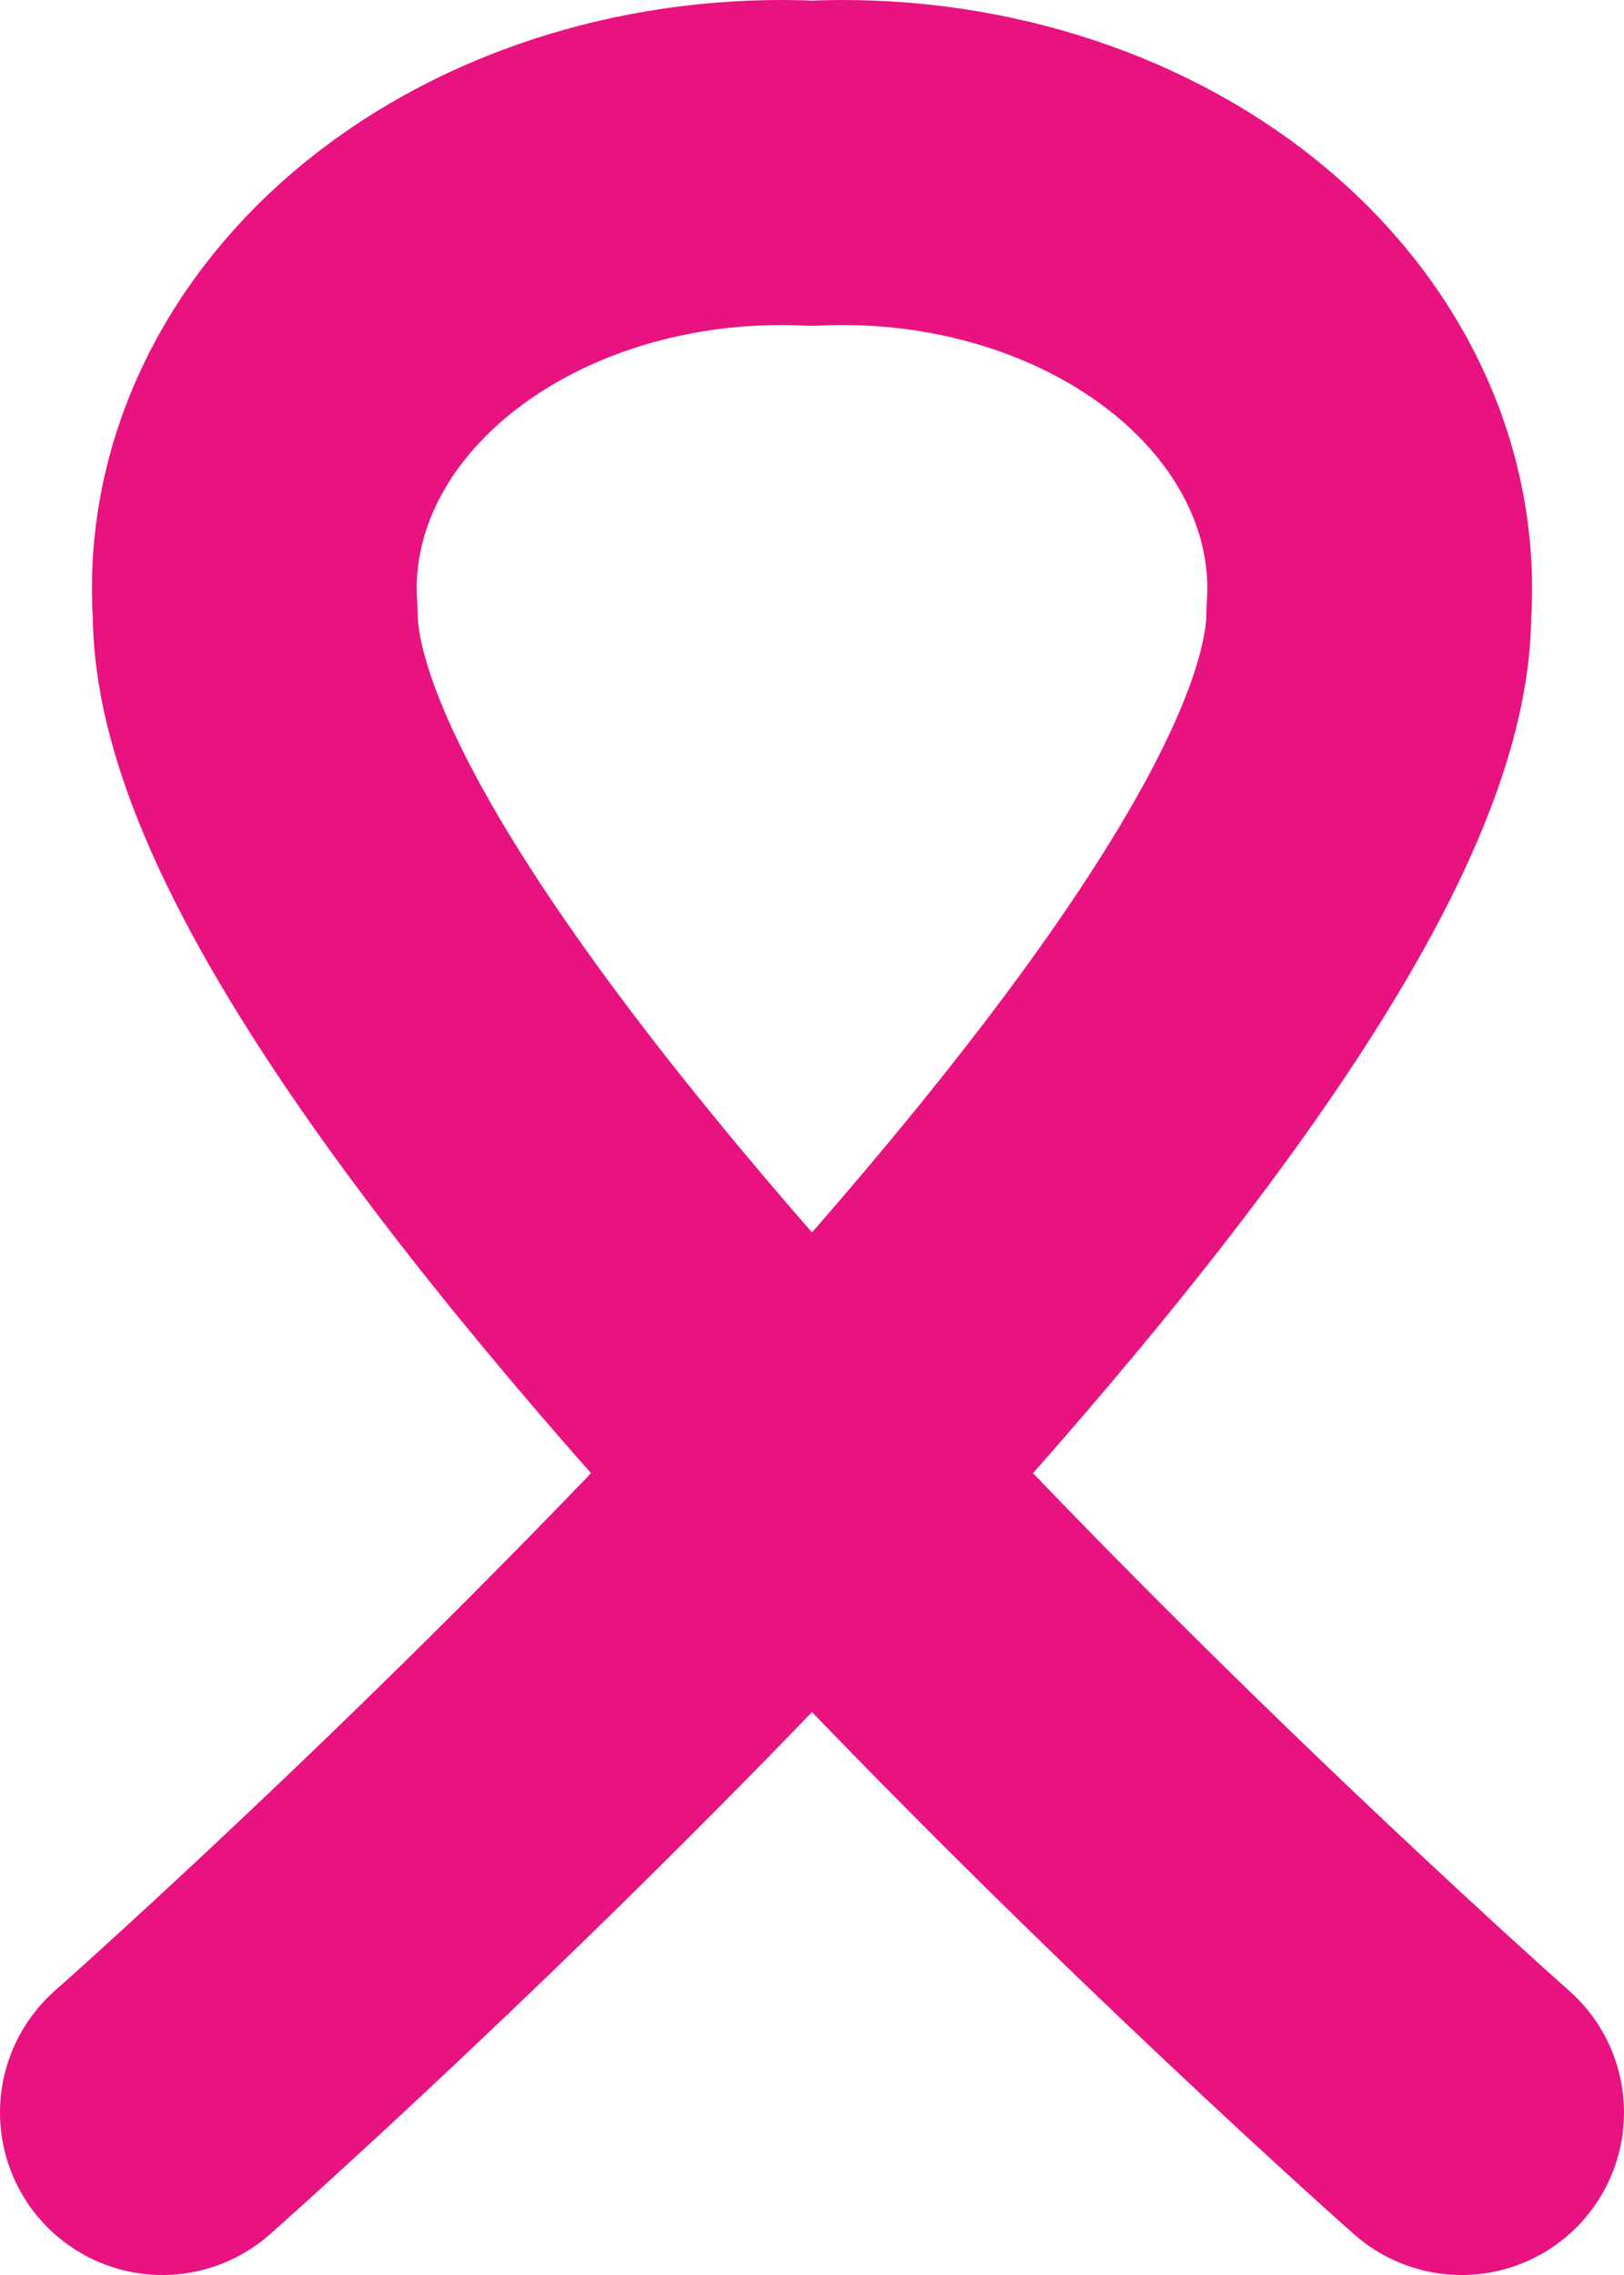 <svg width="70" height="98" viewBox="0 0 70 98" fill="none" xmlns="http://www.w3.org/2000/svg">
<path d="M7 91C7 91 59 45.075 59 26.408C59.186 23.824 58.693 21.238 57.552 18.819C56.412 16.4 54.651 14.203 52.384 12.373C50.117 10.543 47.396 9.12 44.4 8.2C41.404 7.279 38.2 6.881 35 7.031C31.8 6.881 28.596 7.279 25.6 8.2C22.604 9.12 19.883 10.543 17.616 12.373C15.349 14.203 13.588 16.4 12.448 18.819C11.307 21.238 10.814 23.824 11 26.408C11 45.075 63 91 63 91" stroke="#E81281" stroke-width="14" stroke-linecap="round" stroke-linejoin="round"/>
</svg>

